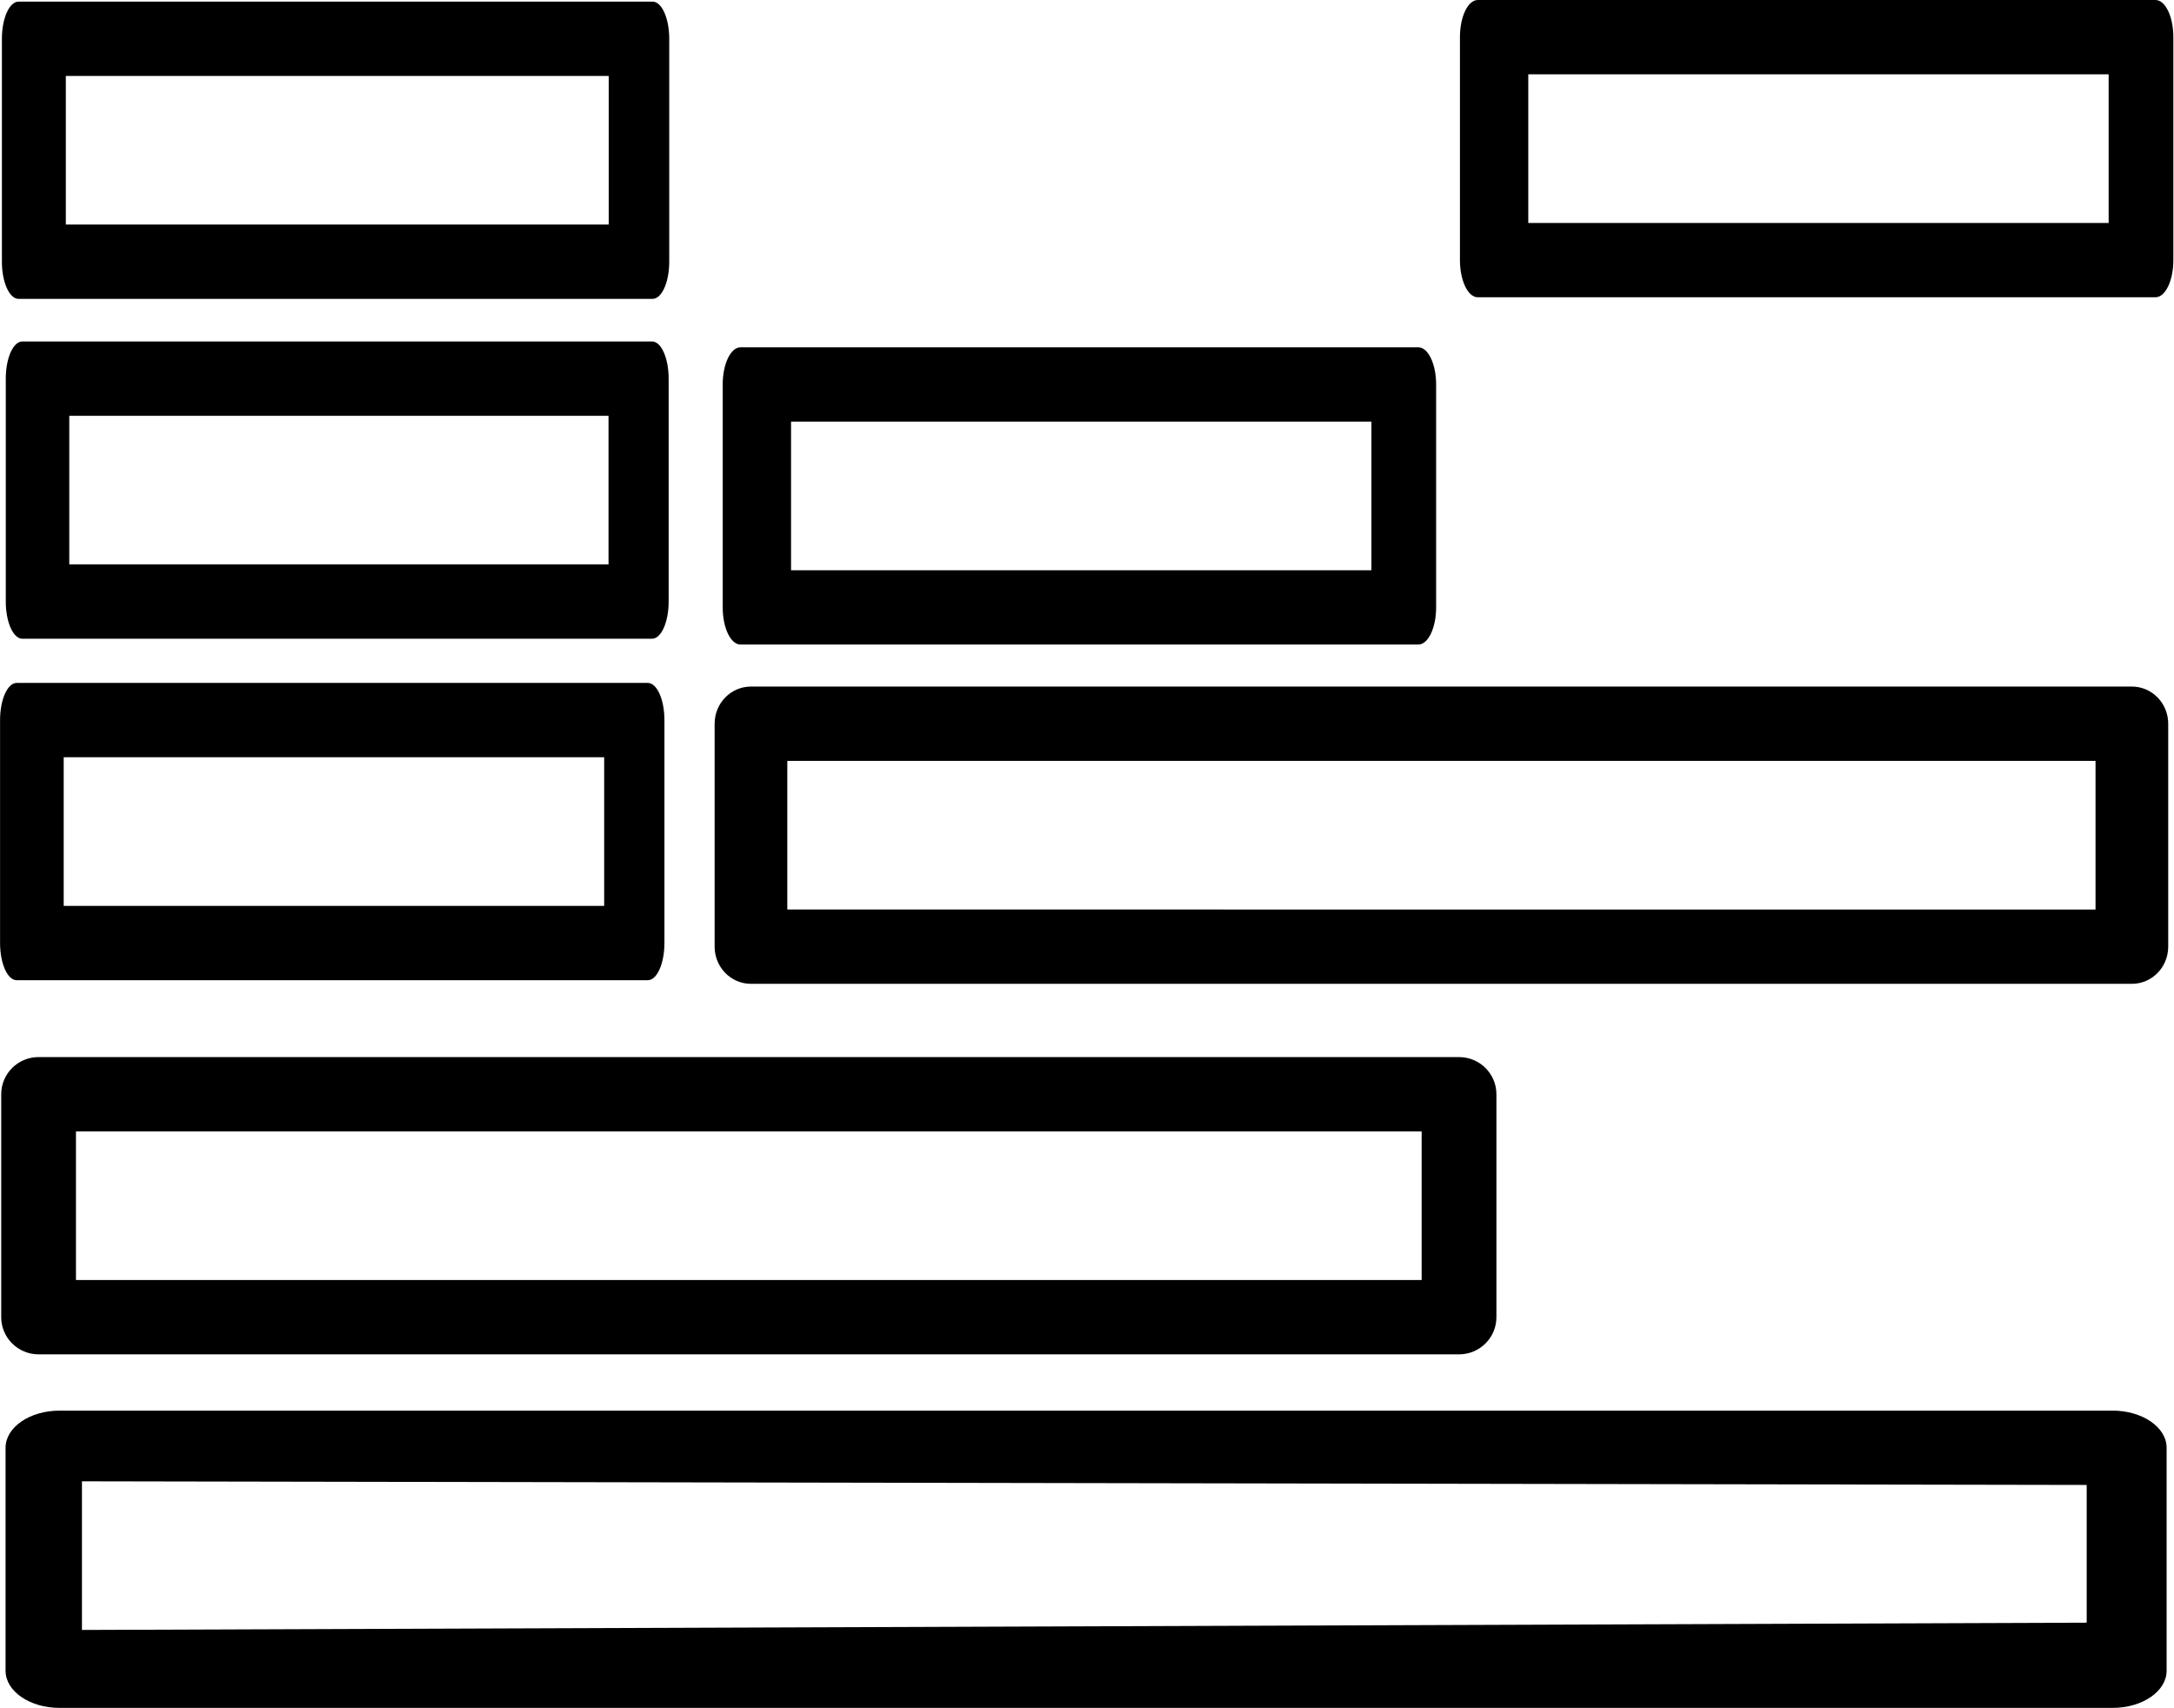 <?xml version="1.0" encoding="UTF-8" standalone="no"?>
<svg
   xmlns:dc="http://purl.org/dc/elements/1.1/"
   xmlns:cc="http://creativecommons.org/ns#"
   xmlns:rdf="http://www.w3.org/1999/02/22-rdf-syntax-ns#"
   xmlns:svg="http://www.w3.org/2000/svg"
   xmlns="http://www.w3.org/2000/svg"
   xmlns:sodipodi="http://sodipodi.sourceforge.net/DTD/sodipodi-0.dtd"
   xmlns:inkscape="http://www.inkscape.org/namespaces/inkscape"
   inkscape:version="1.0 (4035a4fb49, 2020-05-01)"
   height="392.204"
   width="499.272"
   sodipodi:docname="grid.svg"
   xml:space="preserve"
   viewBox="0 0 499.272 392.204"
   y="0px"
   x="0px"
   id="Layer_1"
   version="1.1"><defs
   id="defs71" /><sodipodi:namedview
   inkscape:current-layer="Layer_1"
   inkscape:window-maximized="1"
   inkscape:window-y="-8"
   inkscape:window-x="-8"
   inkscape:cy="273.47796"
   inkscape:cx="224.59848"
   inkscape:zoom="1.198767"
   showgrid="false"
   id="namedview69"
   inkscape:window-height="1017"
   inkscape:window-width="1920"
   inkscape:pageshadow="2"
   inkscape:pageopacity="0"
   guidetolerance="10"
   gridtolerance="10"
   objecttolerance="10"
   borderopacity="1"
   bordercolor="#666666"
   pagecolor="#ffffff"><sodipodi:guide
     id="guide1033"
     orientation="0,163.958"
     position="335.314,392.204" /><sodipodi:guide
     id="guide1035"
     orientation="68.266,0"
     position="499.272,392.204" /><sodipodi:guide
     id="guide1037"
     orientation="0,-163.958"
     position="499.272,323.938" /><sodipodi:guide
     id="guide1039"
     orientation="-68.266,0"
     position="335.314,323.938" /></sodipodi:namedview>
<g
   transform="translate(-14.787,-22.592)"
   id="g6">
	<g
   id="g4">
		
	</g>
</g>
<g
   transform="translate(-14.787,-22.592)"
   id="g12">
	<g
   id="g10">
		
	</g>
</g>
<g
   transform="matrix(1.454,0,0,1,-122.799,-25.929)"
   id="g18">
	<g
   id="g16">
		<path
   sodipodi:nodetypes="sssssssssccccc"
   id="path14"
   d="M 418.133,349.867 H 93.867 c -4.713,0 -8.533,3.821 -8.533,8.533 v 51.2 c 0,4.713 3.821,8.533 8.533,8.533 h 324.267 c 4.713,0 8.533,-3.821 8.533,-8.533 v -51.2 c 0,-4.712 -3.821,-8.533 -8.534,-8.533 z m -4.089,48.697 -316.643,1.668 v -34.133 L 414.044,366.934 Z" />
	</g>
</g>


<g
   transform="matrix(0.449,0,0,1,-37.878,-93.498)"
   id="g36">
	<g
   id="g34">
		<path
   sodipodi:nodetypes="sssssssssccccc"
   id="path32"
   d="M 418.133,93.867 H 93.867 c -4.713,0 -8.533,3.821 -8.533,8.533 v 51.2 c 0,4.713 3.821,8.533 8.533,8.533 h 324.267 c 4.713,0 8.533,-3.821 8.533,-8.533 v -51.2 c 0,-4.712 -3.821,-8.533 -8.534,-8.533 z m -22.426,51.2 H 118.03 l -1e-5,-34.133 h 277.677 z" />
	</g>
</g>
<g
   transform="translate(-14.787,-22.592)"
   id="g38">
</g>
<g
   transform="translate(-14.787,-22.592)"
   id="g40">
</g>
<g
   transform="translate(-14.787,-22.592)"
   id="g42">
</g>
<g
   transform="translate(-14.787,-22.592)"
   id="g44">
</g>
<g
   transform="translate(-14.787,-22.592)"
   id="g46">
</g>
<g
   transform="translate(-14.787,-22.592)"
   id="g48">
</g>
<g
   transform="translate(-14.787,-22.592)"
   id="g50">
</g>
<g
   transform="translate(-14.787,-22.592)"
   id="g52">
</g>
<g
   transform="translate(-14.787,-22.592)"
   id="g54">
</g>
<g
   transform="translate(-14.787,-22.592)"
   id="g56">
</g>
<g
   transform="translate(-14.787,-22.592)"
   id="g58">
</g>
<g
   transform="translate(-14.787,-22.592)"
   id="g60">
</g>
<g
   transform="translate(-14.787,-22.592)"
   id="g62">
</g>
<g
   transform="translate(-14.787,-22.592)"
   id="g64">
</g>
<g
   transform="translate(-14.787,-22.592)"
   id="g66">
</g>
<g
   id="g18-9"
   transform="matrix(1.006,0,0,1,-85.567,-107.118)"><g
     id="g16-6"><path
       d="M 418.133,349.867 H 93.867 c -4.713,0 -8.533,3.821 -8.533,8.533 v 51.2 c 0,4.713 3.821,8.533 8.533,8.533 h 324.267 c 4.713,0 8.533,-3.821 8.533,-8.533 v -51.2 c 0,-4.712 -3.821,-8.533 -8.534,-8.533 z m -8.533,51.2 H 102.4 v -34.133 h 307.2 z"
       id="path14-6" /></g></g><g
   transform="matrix(0.978,0,0,1,80.662,-192.205)"
   id="g18-9-2"><g
     id="g16-6-5"><path
       id="path14-6-2"
       d="M 418.133,349.867 H 93.867 c -4.713,0 -8.533,3.821 -8.533,8.533 v 51.2 c 0,4.713 3.821,8.533 8.533,8.533 h 324.267 c 4.713,0 8.533,-3.821 8.533,-8.533 v -51.2 c 0,-4.712 -3.821,-8.533 -8.534,-8.533 z m -8.533,51.2 H 102.4 v -34.133 h 307.2 z" /></g></g><g
   id="g36-2"
   transform="matrix(0.48,0,0,1,294.324,-93.867)"><g
     id="g34-3"><path
       d="M 418.133,93.867 H 93.867 c -4.713,0 -8.533,3.821 -8.533,8.533 v 51.2 c 0,4.713 3.821,8.533 8.533,8.533 h 324.267 c 4.713,0 8.533,-3.821 8.533,-8.533 v -51.2 c 0,-4.712 -3.821,-8.533 -8.534,-8.533 z m -22.426,51.2 H 118.03 l -1e-5,-34.133 h 277.677 z"
       id="path32-0"
       sodipodi:nodetypes="sssssssssccccc" /></g></g><g
   id="g36-1"
   transform="matrix(0.446,0,0,1,-36.733,-15.453)"><g
     id="g34-2"><path
       d="M 418.133,93.867 H 93.867 c -4.713,0 -8.533,3.821 -8.533,8.533 v 51.2 c 0,4.713 3.821,8.533 8.533,8.533 h 324.267 c 4.713,0 8.533,-3.821 8.533,-8.533 v -51.2 c 0,-4.712 -3.821,-8.533 -8.534,-8.533 z m -22.426,51.2 H 118.03 l -1e-5,-34.133 h 277.677 z"
       id="path32-2"
       sodipodi:nodetypes="sssssssssccccc" /></g></g><g
   id="g36-7"
   transform="matrix(0.447,0,0,1,-38.13,62.961)"><g
     id="g34-0"><path
       d="M 418.133,93.867 H 93.867 c -4.713,0 -8.533,3.821 -8.533,8.533 v 51.2 c 0,4.713 3.821,8.533 8.533,8.533 h 324.267 c 4.713,0 8.533,-3.821 8.533,-8.533 v -51.2 c 0,-4.712 -3.821,-8.533 -8.534,-8.533 z m -22.426,51.2 H 118.03 l -1e-5,-34.133 h 277.677 z"
       id="path32-1"
       sodipodi:nodetypes="sssssssssccccc" /></g></g><g
   id="g36-9"
   transform="matrix(0.48,0,0,1,125.014,-14.116)"><g
     id="g34-05"><path
       d="M 418.133,93.867 H 93.867 c -4.713,0 -8.533,3.821 -8.533,8.533 v 51.2 c 0,4.713 3.821,8.533 8.533,8.533 h 324.267 c 4.713,0 8.533,-3.821 8.533,-8.533 v -51.2 c 0,-4.712 -3.821,-8.533 -8.534,-8.533 z m -22.426,51.2 H 118.03 l -1e-5,-34.133 h 277.677 z"
       id="path32-7"
       sodipodi:nodetypes="sssssssssccccc" /></g></g></svg>
